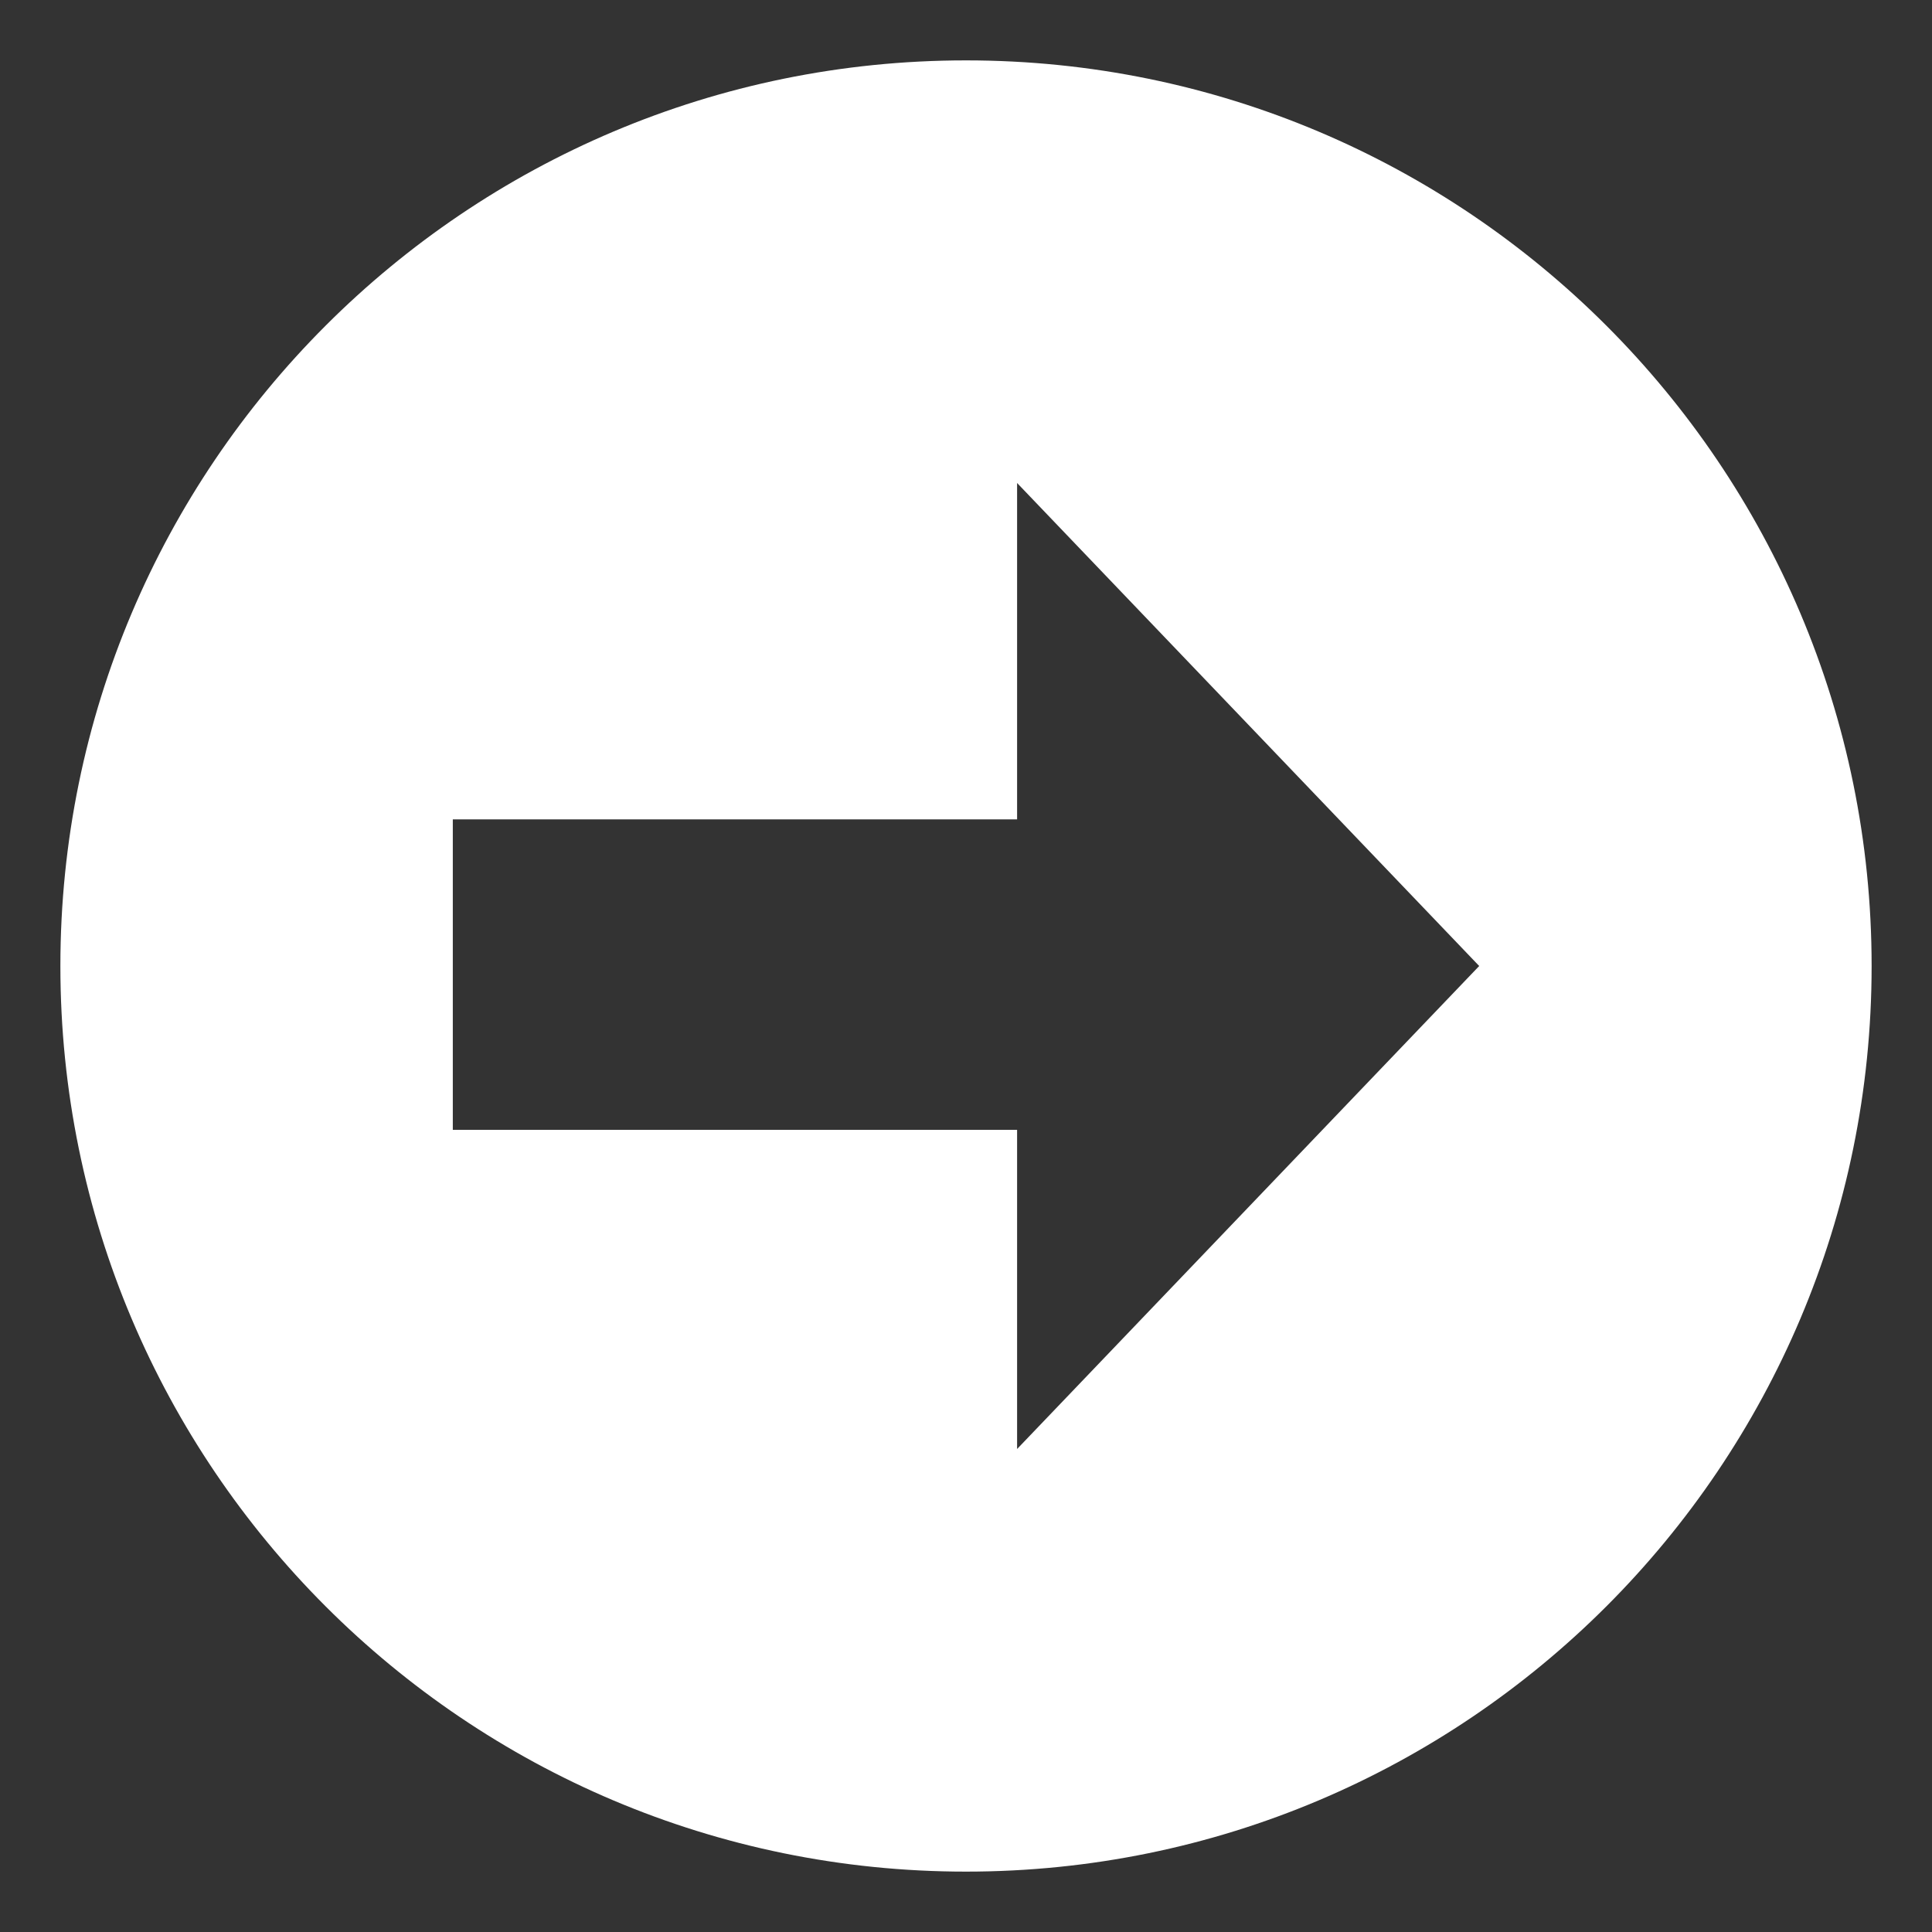 <svg width="67" height="67" viewBox="0 0 67 67" fill="none" xmlns="http://www.w3.org/2000/svg">
<rect x="0" y="0" width="67" height="67" fill="#333333" stroke="none"/>
<path d="M33.5 2.094C16.155 2.094 2.094 16.155 2.094 33.5C2.094 50.845 16.155 64.906 33.5 64.906C50.845 64.906 64.906 50.845 64.906 33.5C64.906 16.155 50.845 2.094 33.5 2.094ZM35.272 50.25V39.182H15.703V28.415H35.272V16.75L51.297 33.5L35.272 50.25Z" fill="white"/>
</svg>
